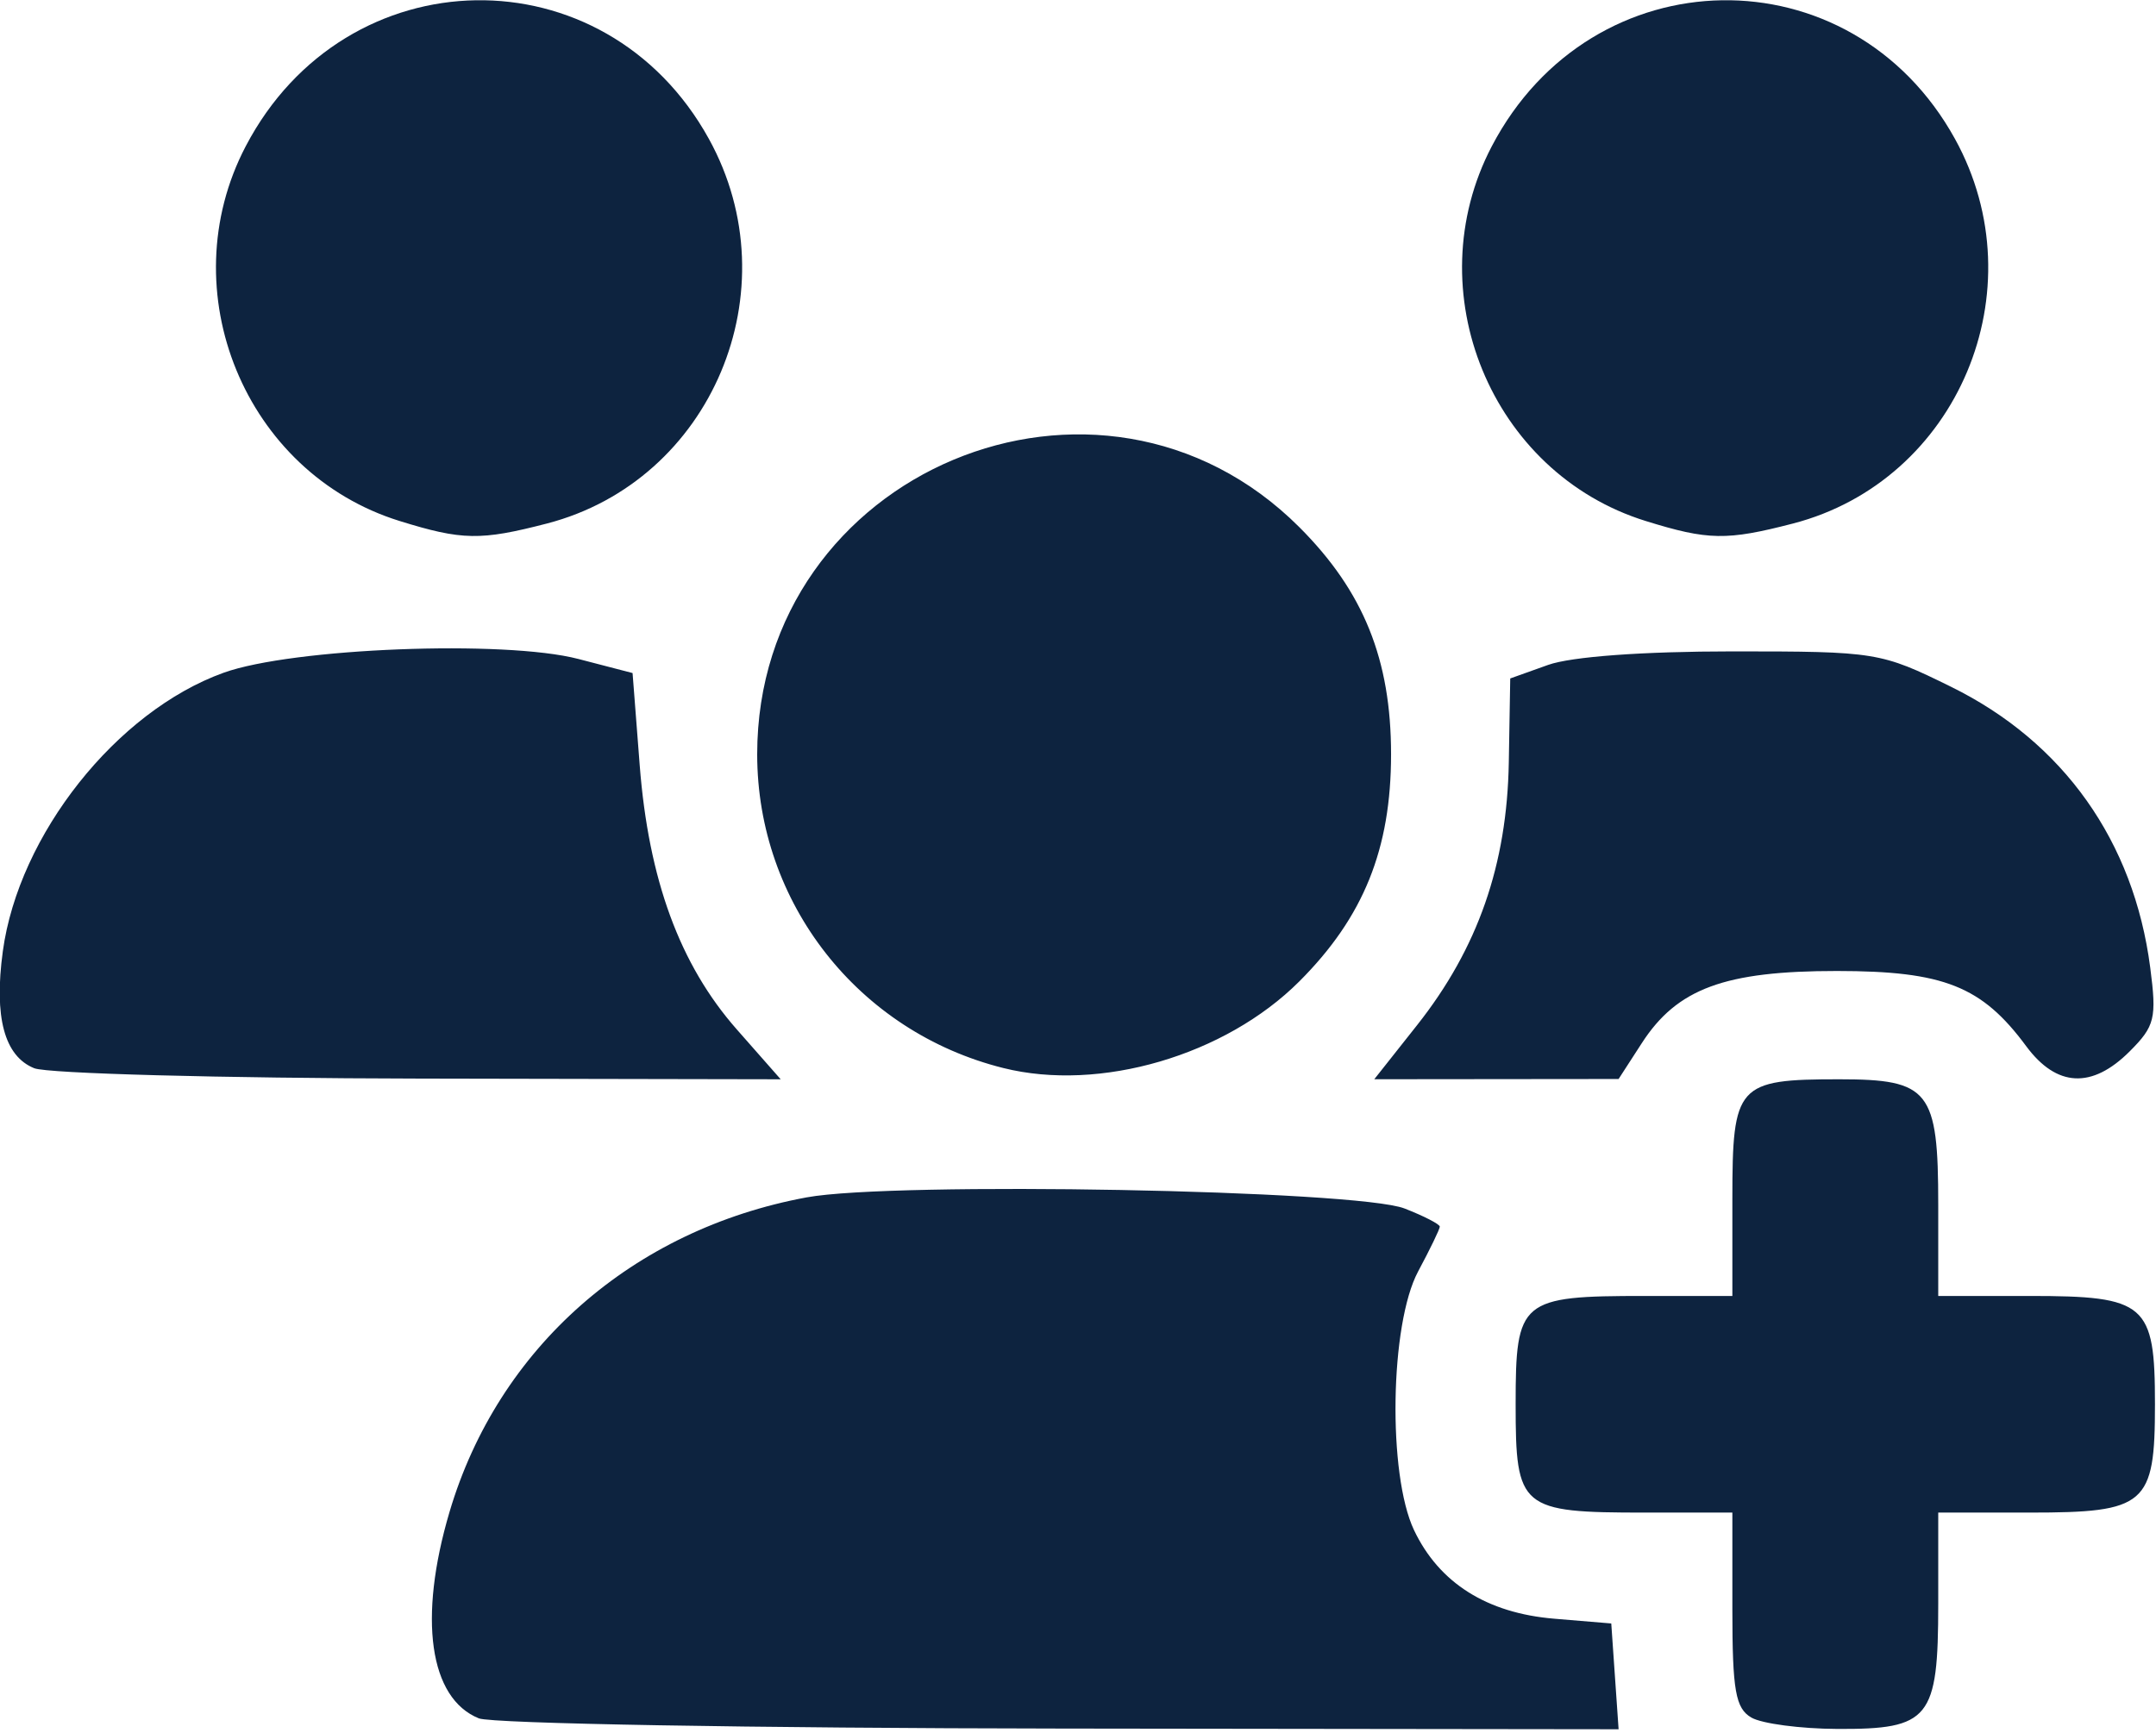 <svg xmlns="http://www.w3.org/2000/svg" xmlns:xlink="http://www.w3.org/1999/xlink" xmlns:serif="http://www.serif.com/" width="100%" height="100%" viewBox="0 0 199 160" xml:space="preserve" style="fill-rule:evenodd;clip-rule:evenodd;stroke-linejoin:round;stroke-miterlimit:2;">    <g transform="matrix(1,0,0,1,-1404.02,-737.611)">        <g transform="matrix(3.78,0,0,3.78,1596.74,562.312)">            <g id="path1" transform="matrix(1,0,0,1,-104.775,-109.802)">                <path d="M65.484,198.147C64.274,197.659 63.997,195.706 64.768,193.103C65.955,189.096 69.233,186.209 73.489,185.422C75.609,185.031 86.929,185.241 88.088,185.694C88.561,185.878 88.948,186.078 88.948,186.137C88.948,186.196 88.71,186.688 88.419,187.231C87.73,188.517 87.672,192.185 88.319,193.55C88.932,194.84 90.099,195.577 91.745,195.713L93.135,195.829L93.314,198.413L79.688,198.396C72.194,198.387 65.802,198.275 65.484,198.147L65.484,198.147ZM96.555,198.127C96.169,197.902 96.092,197.466 96.092,195.489L96.092,193.121L93.958,193.121C90.913,193.121 90.8,193.027 90.8,190.475C90.8,187.924 90.913,187.83 93.958,187.83L96.092,187.83L96.092,185.458C96.092,182.666 96.206,182.538 98.702,182.538C100.906,182.538 101.119,182.808 101.119,185.6L101.119,187.83L103.349,187.83C106.196,187.83 106.411,188.015 106.411,190.475C106.411,192.936 106.196,193.121 103.349,193.121L101.119,193.121L101.119,195.351C101.119,198.159 100.912,198.416 98.653,198.405C97.754,198.401 96.81,198.276 96.555,198.127ZM54.627,182.268C53.897,181.974 53.641,181.021 53.86,179.41C54.248,176.565 56.635,173.552 59.25,172.609C60.928,172.004 66.109,171.802 67.914,172.272L69.237,172.616L69.411,174.865C69.628,177.662 70.391,179.741 71.782,181.32L72.854,182.538L64.034,182.521C59.183,182.512 54.95,182.398 54.627,182.268L54.627,182.268ZM78.29,182.263C74.749,181.379 72.28,178.23 72.28,174.6C72.28,167.687 80.646,164.181 85.518,169.053C87.086,170.621 87.758,172.285 87.758,174.6C87.758,176.915 87.086,178.579 85.518,180.147C83.708,181.957 80.65,182.853 78.29,182.263ZM88.394,181.215C89.878,179.338 90.59,177.298 90.633,174.798L90.668,172.748L91.594,172.417C92.161,172.215 93.907,172.087 96.098,172.087C99.605,172.087 99.711,172.104 101.433,172.952C104.177,174.303 105.893,176.722 106.295,179.806C106.457,181.047 106.41,181.24 105.793,181.857C104.873,182.777 104.009,182.733 103.266,181.728C102.183,180.263 101.253,179.894 98.646,179.893C95.908,179.892 94.745,180.321 93.884,181.65L93.314,182.531L87.348,182.537L88.394,181.215ZM63.548,168.902C59.772,167.73 57.945,163.282 59.789,159.753C62.233,155.075 68.567,154.974 71.102,159.572C73.135,163.26 71.172,167.919 67.145,168.964C65.525,169.384 65.074,169.376 63.548,168.902L63.548,168.902ZM93.975,168.902C90.199,167.73 88.372,163.282 90.216,159.753C92.66,155.075 98.994,154.974 101.529,159.572C103.562,163.26 101.599,167.919 97.572,168.964C95.952,169.384 95.501,169.376 93.975,168.902L93.975,168.902Z" style="fill:rgb(13,35,63);fill-rule:nonzero;"></path>            </g>        </g>    </g></svg>
